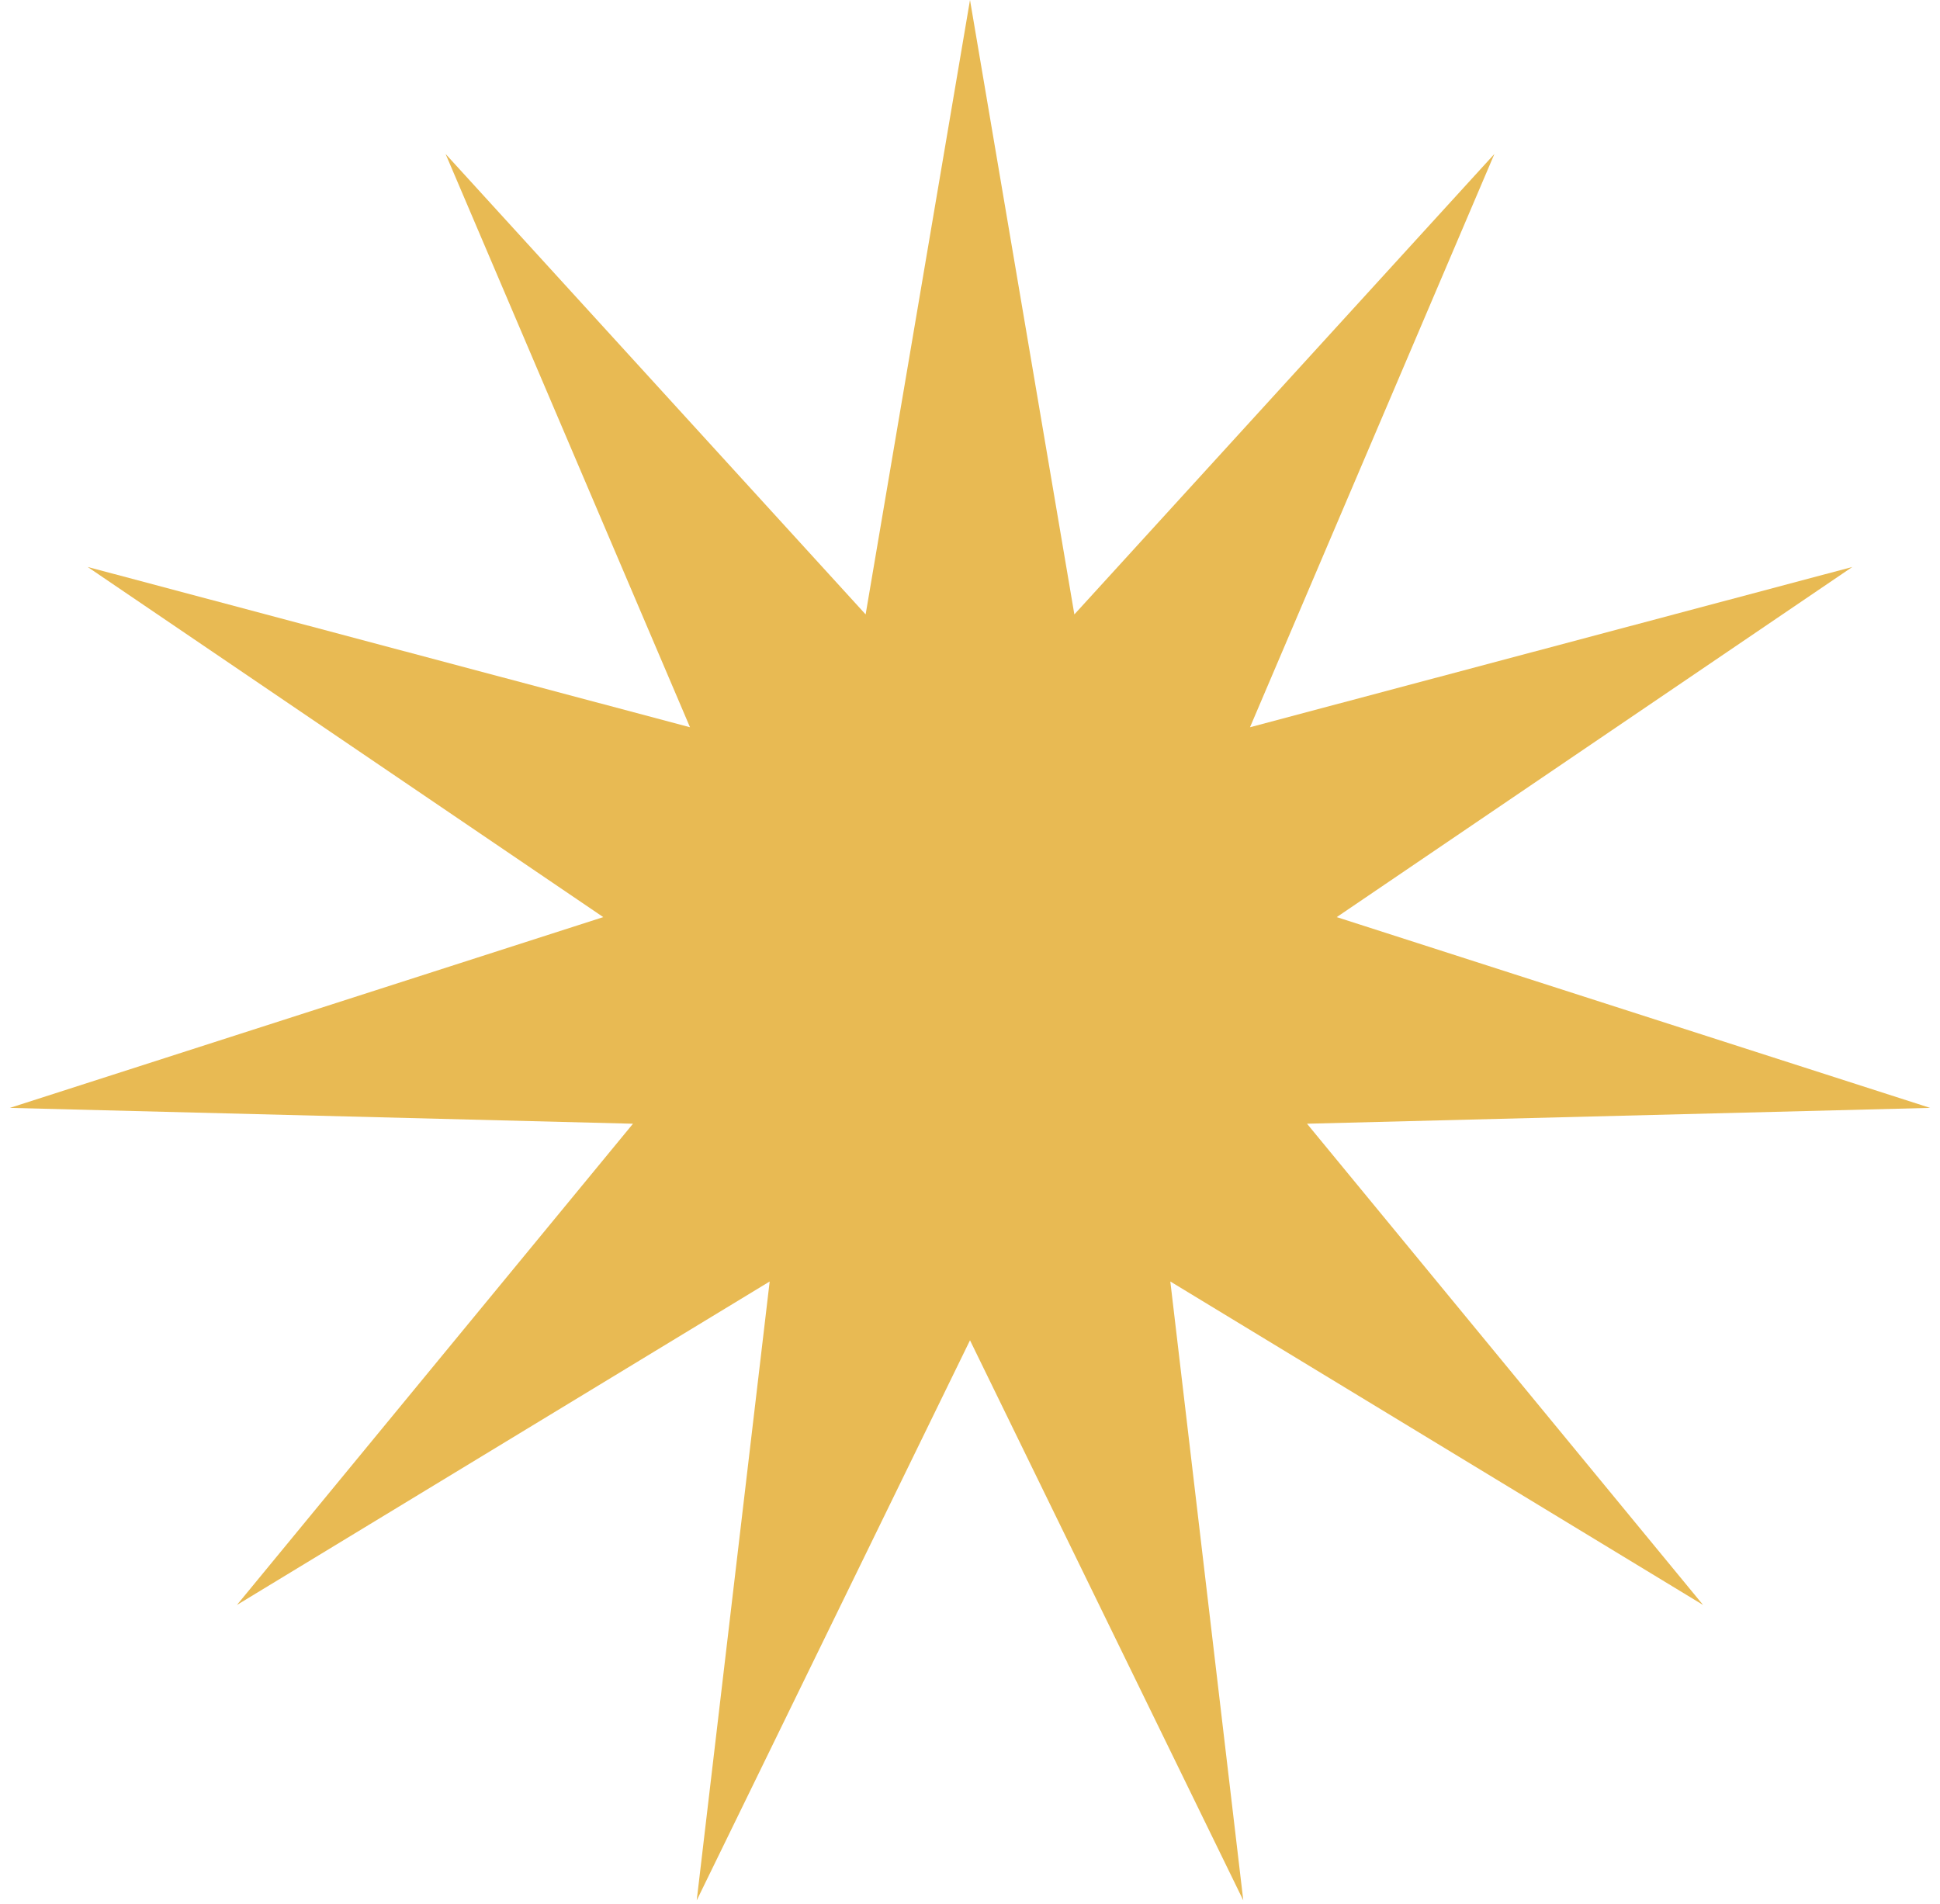 <?xml version="1.0" encoding="UTF-8"?> <svg xmlns="http://www.w3.org/2000/svg" width="54" height="53" viewBox="0 0 54 53" fill="none"> <path d="M27 0L29.905 17.105L41.597 4.286L34.794 20.246L51.56 15.784L37.208 25.532L53.725 30.843L36.381 31.284L47.405 44.681L32.576 35.676L34.607 52.906L27 37.313L19.393 52.906L21.424 35.676L6.595 44.681L17.619 31.284L0.275 30.843L16.792 25.532L2.44 15.784L19.206 20.246L12.403 4.286L24.095 17.105L27 0Z" fill="#E8BA53"></path> </svg> 